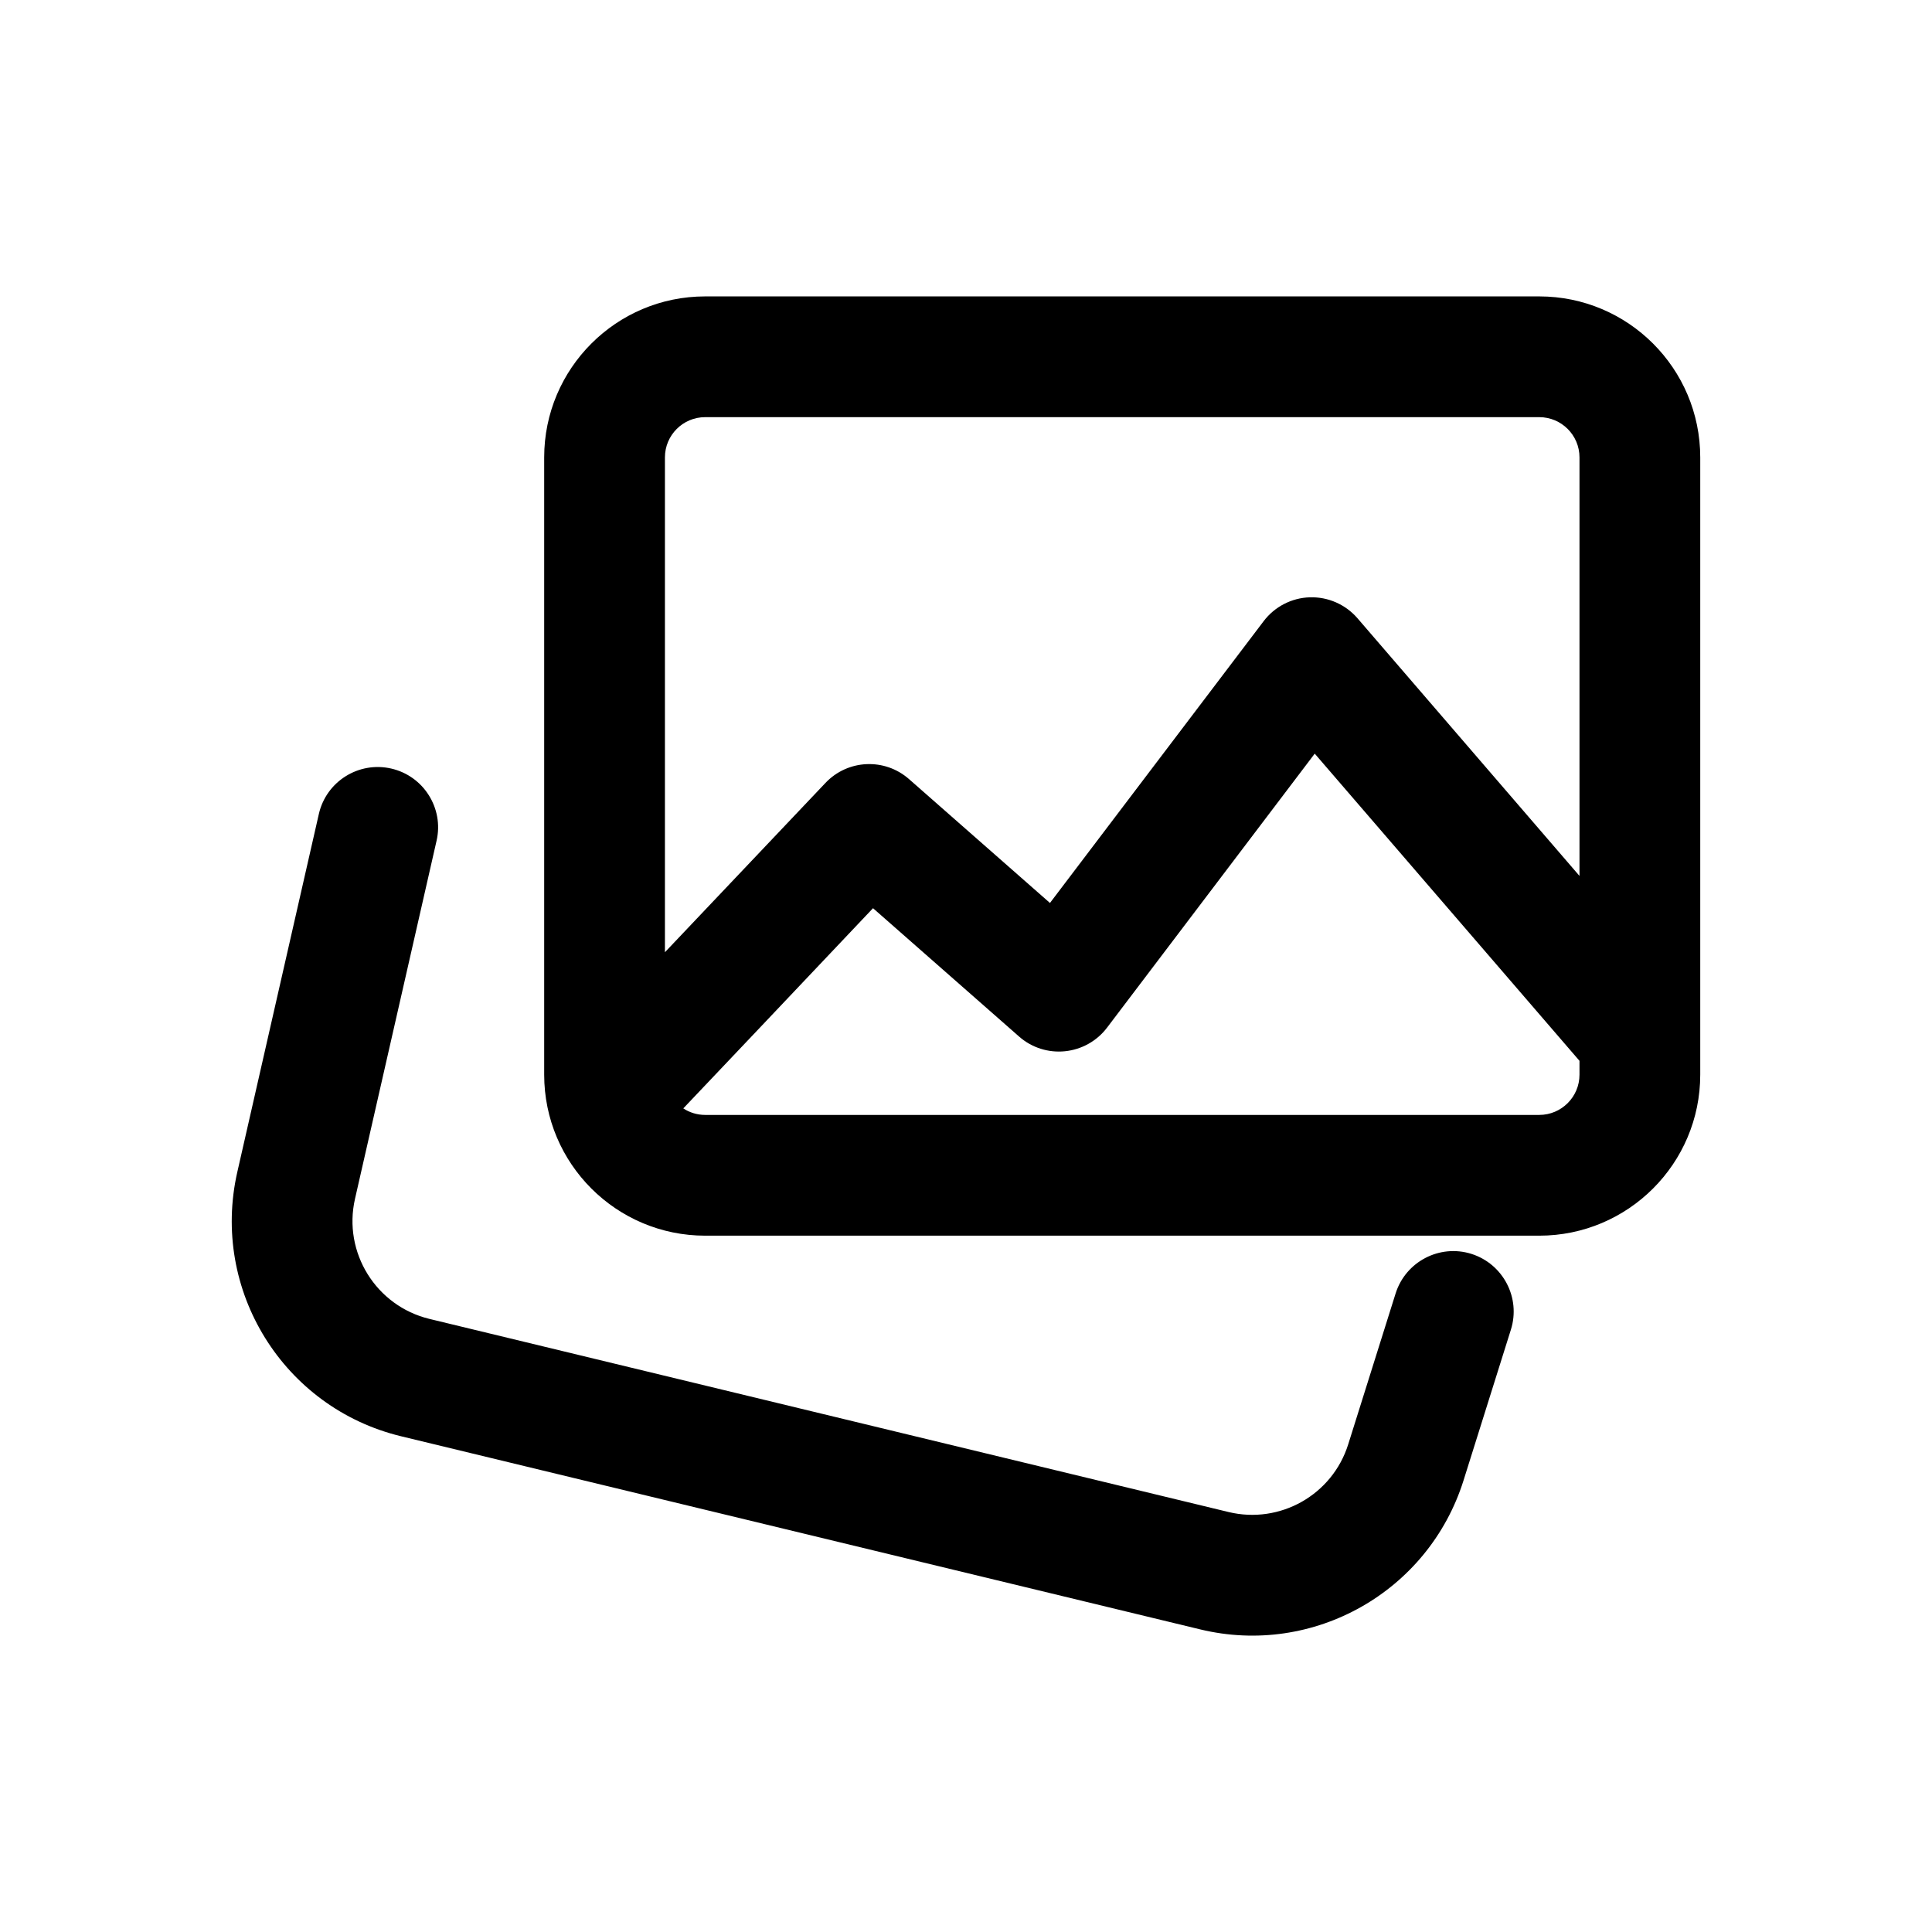 <svg width="24" height="24" viewBox="0 0 24 24" fill="none" xmlns="http://www.w3.org/2000/svg">
<path fill-rule="evenodd" clip-rule="evenodd" d="M8.76 5.182C8.484 5.182 8.26 5.406 8.26 5.682V11.829L10.254 9.726C10.531 9.433 10.99 9.412 11.293 9.679L13.043 11.217L15.697 7.717C15.834 7.536 16.045 7.427 16.271 7.42C16.498 7.413 16.715 7.509 16.863 7.68L19.621 10.881V5.682C19.621 5.406 19.397 5.182 19.121 5.182H8.76ZM8.76 13.85C8.66 13.85 8.566 13.82 8.488 13.769L9.431 12.775L10.845 11.282L12.659 12.876C12.815 13.014 13.022 13.08 13.229 13.059C13.437 13.038 13.626 12.932 13.752 12.766L16.332 9.362L19.621 13.178V13.35C19.621 13.626 19.397 13.85 19.121 13.85H10.953H8.76ZM8.76 3.682H19.121C20.225 3.682 21.121 4.578 21.121 5.682V13.35C21.121 14.454 20.225 15.35 19.121 15.35H13.077H8.76C7.656 15.35 6.76 14.454 6.76 13.35V10.889V5.682C6.76 4.578 7.656 3.682 8.76 3.682ZM5.325 9.876C5.223 9.715 5.06 9.593 4.859 9.547C4.455 9.455 4.053 9.708 3.961 10.111L2.948 14.559C2.614 16.026 3.521 17.489 4.983 17.842L14.91 20.241C16.317 20.581 17.745 19.772 18.18 18.392L18.769 16.517C18.893 16.122 18.673 15.701 18.278 15.576C17.883 15.452 17.462 15.672 17.337 16.067L16.748 17.942C16.551 18.57 15.901 18.937 15.262 18.783L5.335 16.384C4.671 16.223 4.258 15.558 4.41 14.892L5.423 10.445C5.47 10.242 5.429 10.039 5.325 9.876Z" fill="black"/>
</svg>
